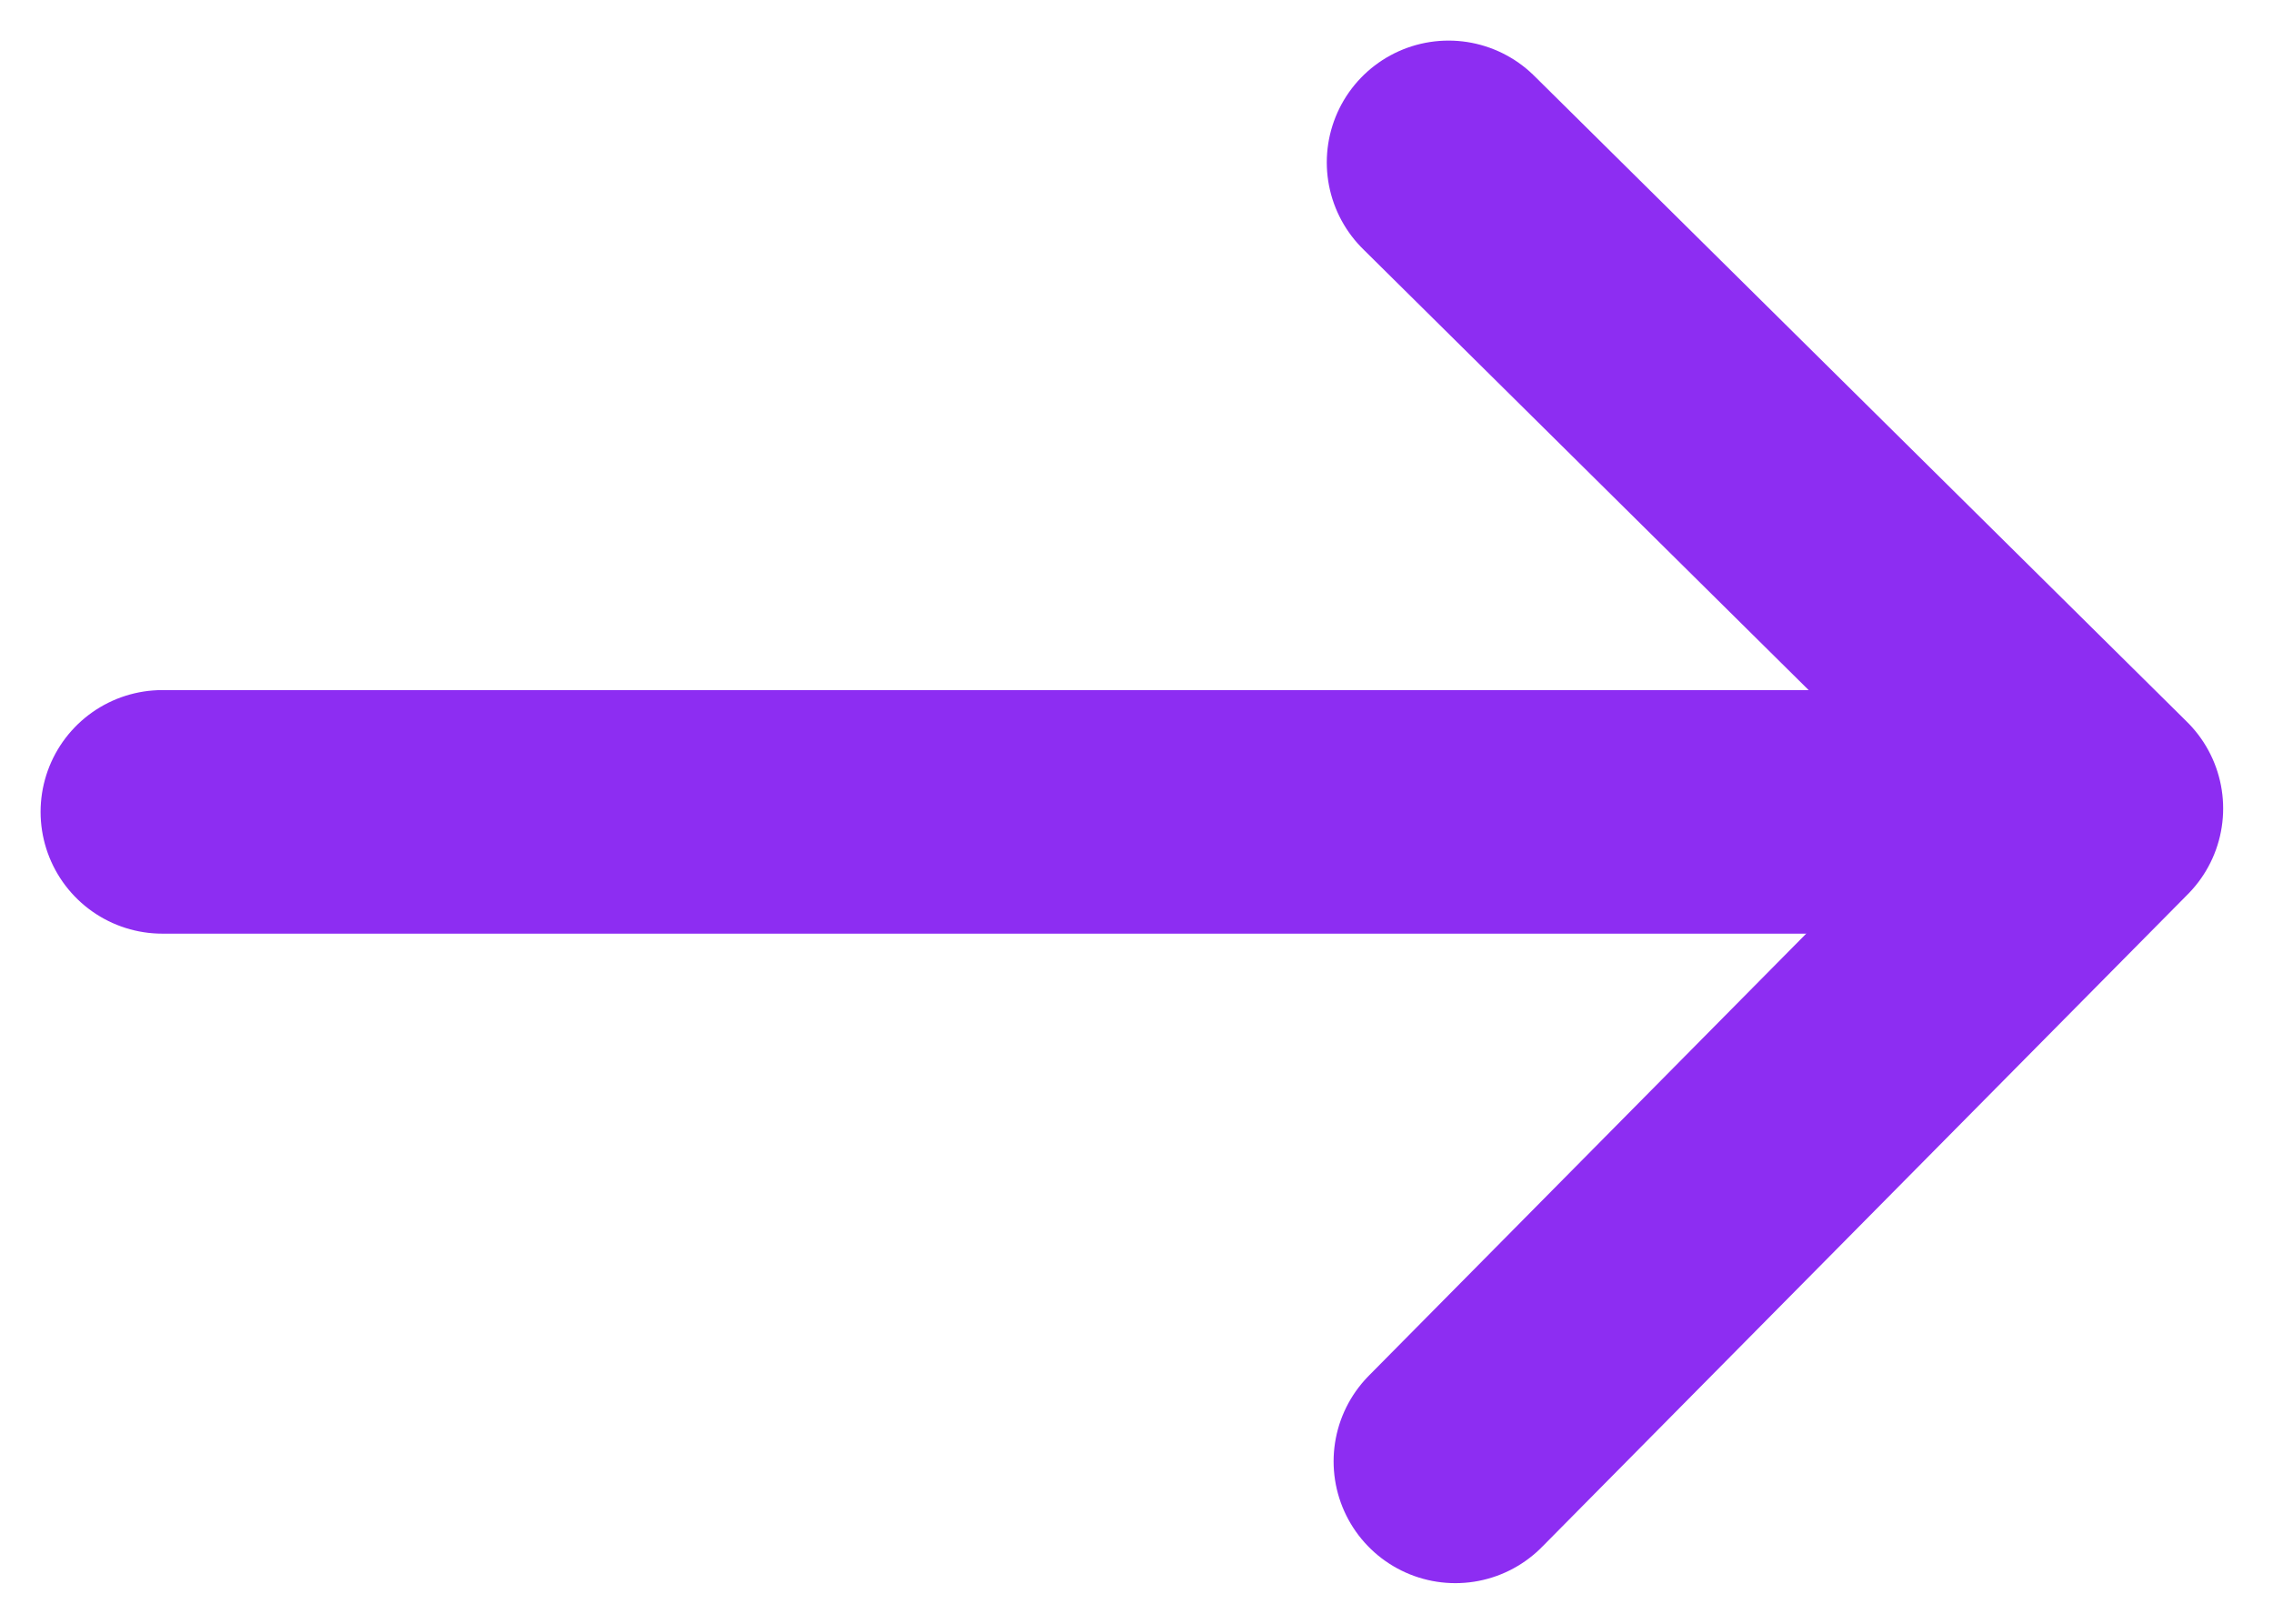 <svg width="14" height="10" viewBox="0 0 14 10" fill="none" xmlns="http://www.w3.org/2000/svg">
<path d="M8.964 9L12.943 4.979L8.922 1" stroke="#8D2DF2" stroke-width="1.5" stroke-linecap="round" stroke-linejoin="round"/>
<path d="M12.194 5L1 5" stroke="#8D2DF2" stroke-width="1.5" stroke-linecap="round" stroke-linejoin="round"/>
</svg>
